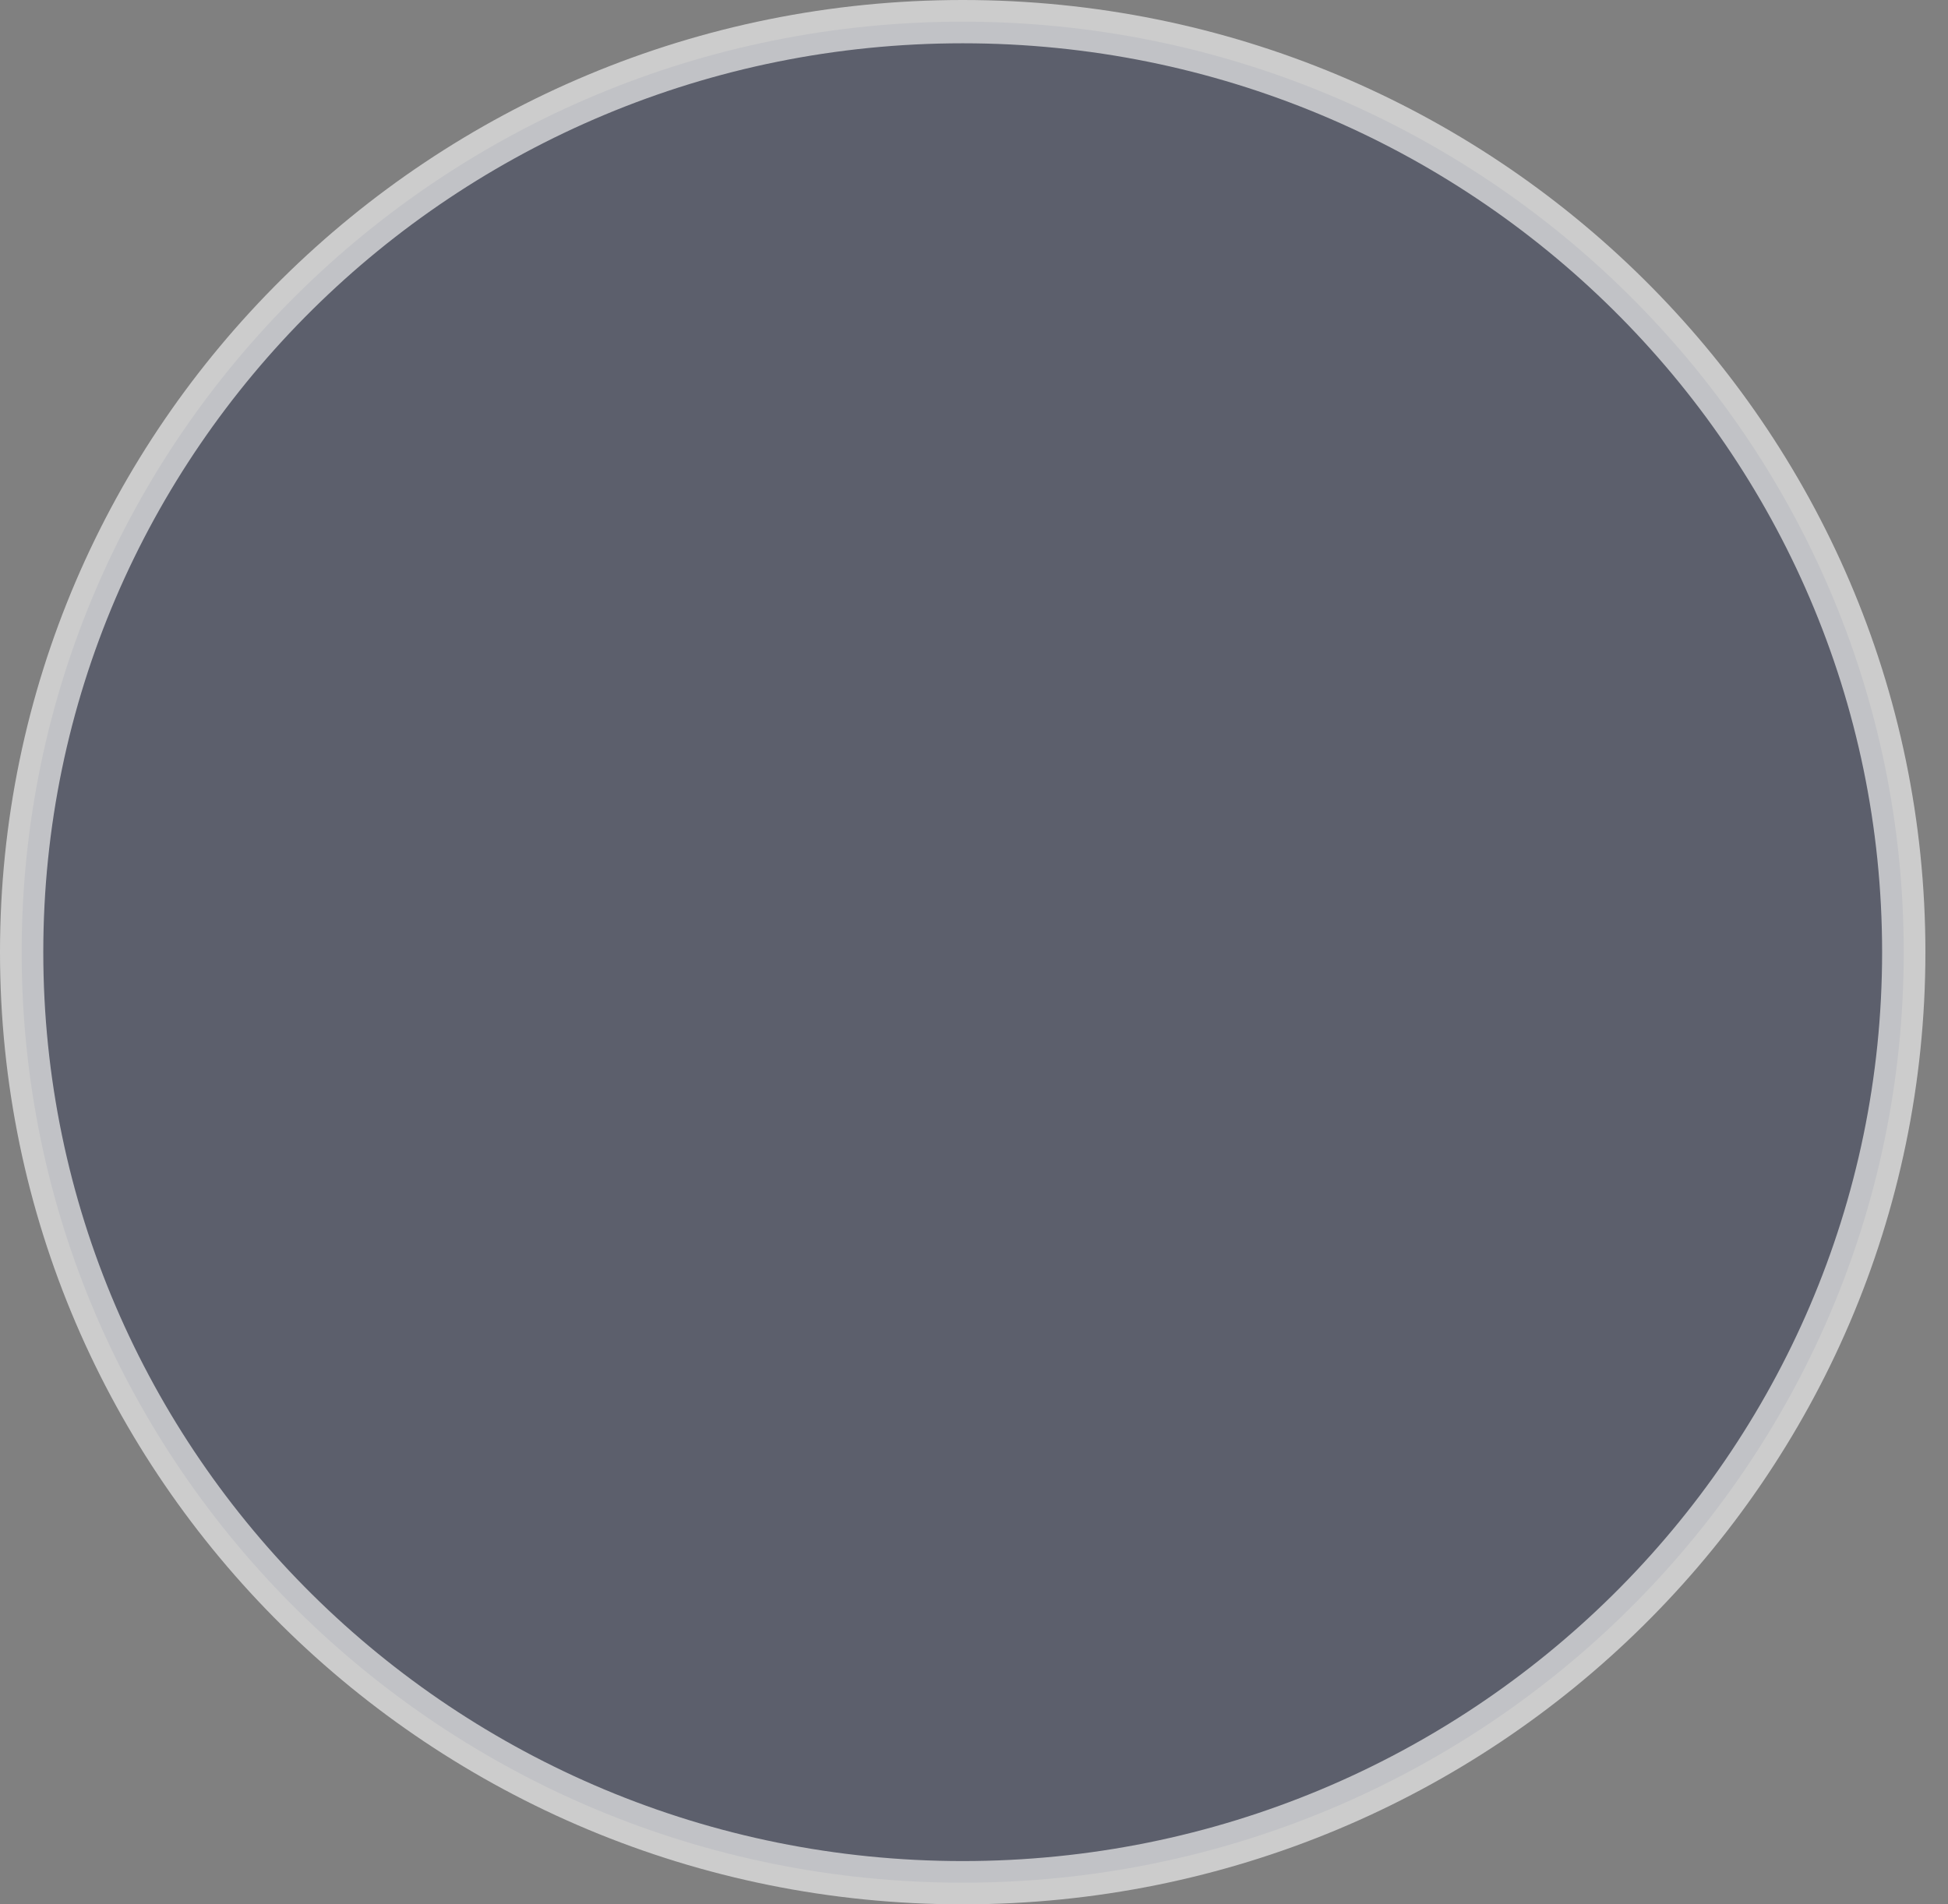 <?xml version="1.0" encoding="UTF-8"?> <svg xmlns="http://www.w3.org/2000/svg" width="45" height="44" viewBox="0 0 45 44" fill="none"><rect x="0" y="0" width="45" height="44" fill="#808080" stroke="none"/> <path opacity="0.7" d="M0.5 22C0.5 33.869 10.228 43.5 22.239 43.5C34.251 43.5 43.978 33.869 43.978 22C43.978 10.131 34.251 0.5 22.239 0.5C10.228 0.5 0.5 10.131 0.5 22Z" fill="#4E5265" stroke="#EDEDED"></path> </svg> 